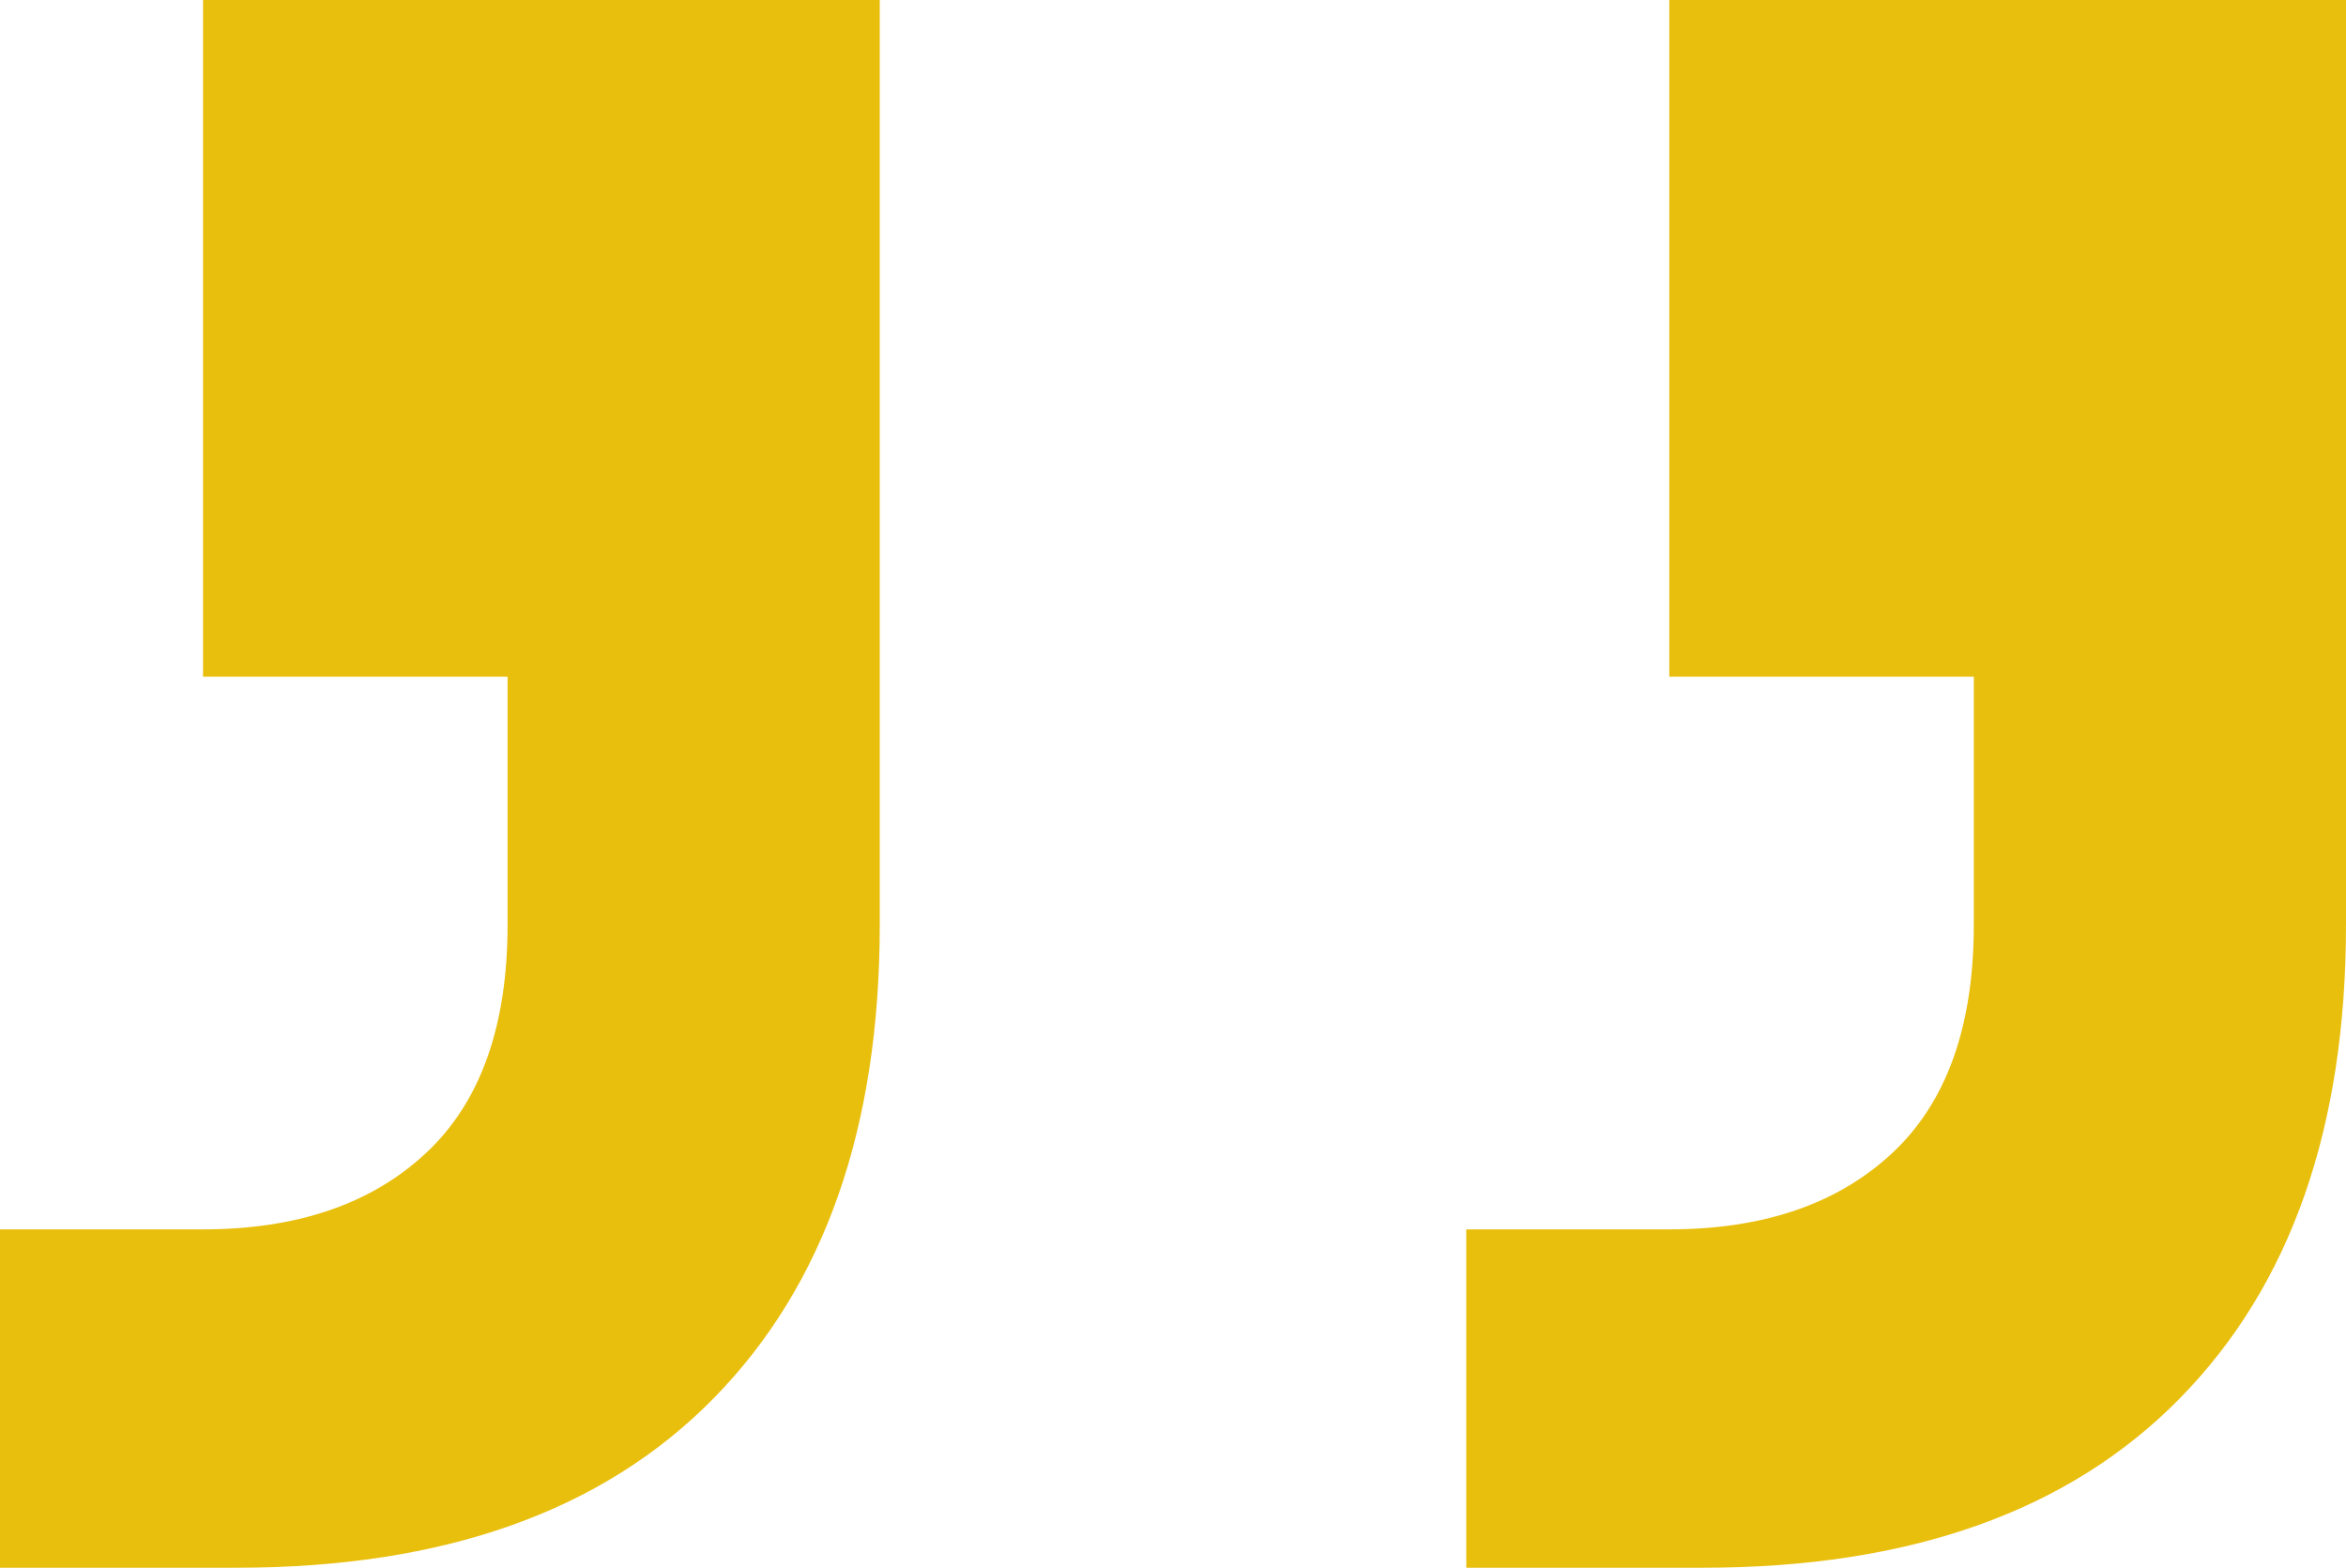 <?xml version="1.0" encoding="UTF-8"?><svg id="Livello_1" xmlns="http://www.w3.org/2000/svg" viewBox="0 0 623.19 416.46"><defs><style>.cls-1{fill:#e9bf0e;}</style></defs><path class="cls-1" d="M623.19,0v245.68c0,53.93-14.71,95.88-44.19,125.84-29.44,29.97-71.65,44.95-126.58,44.95h-62.92v-89.89h53.93c24.97,0,44.71-6.74,59.18-20.23,14.48-13.48,21.71-33.71,21.71-60.68v-65.91h-80.89V0h179.76ZM233.7,0v245.68c0,53.93-14.73,95.88-44.19,125.84-29.45,29.97-71.65,44.95-126.59,44.95H0v-89.89h53.93c24.98,0,44.71-6.74,59.18-20.23,14.48-13.48,21.72-33.71,21.72-60.68v-65.91H53.93V0h179.77Z"/></svg>